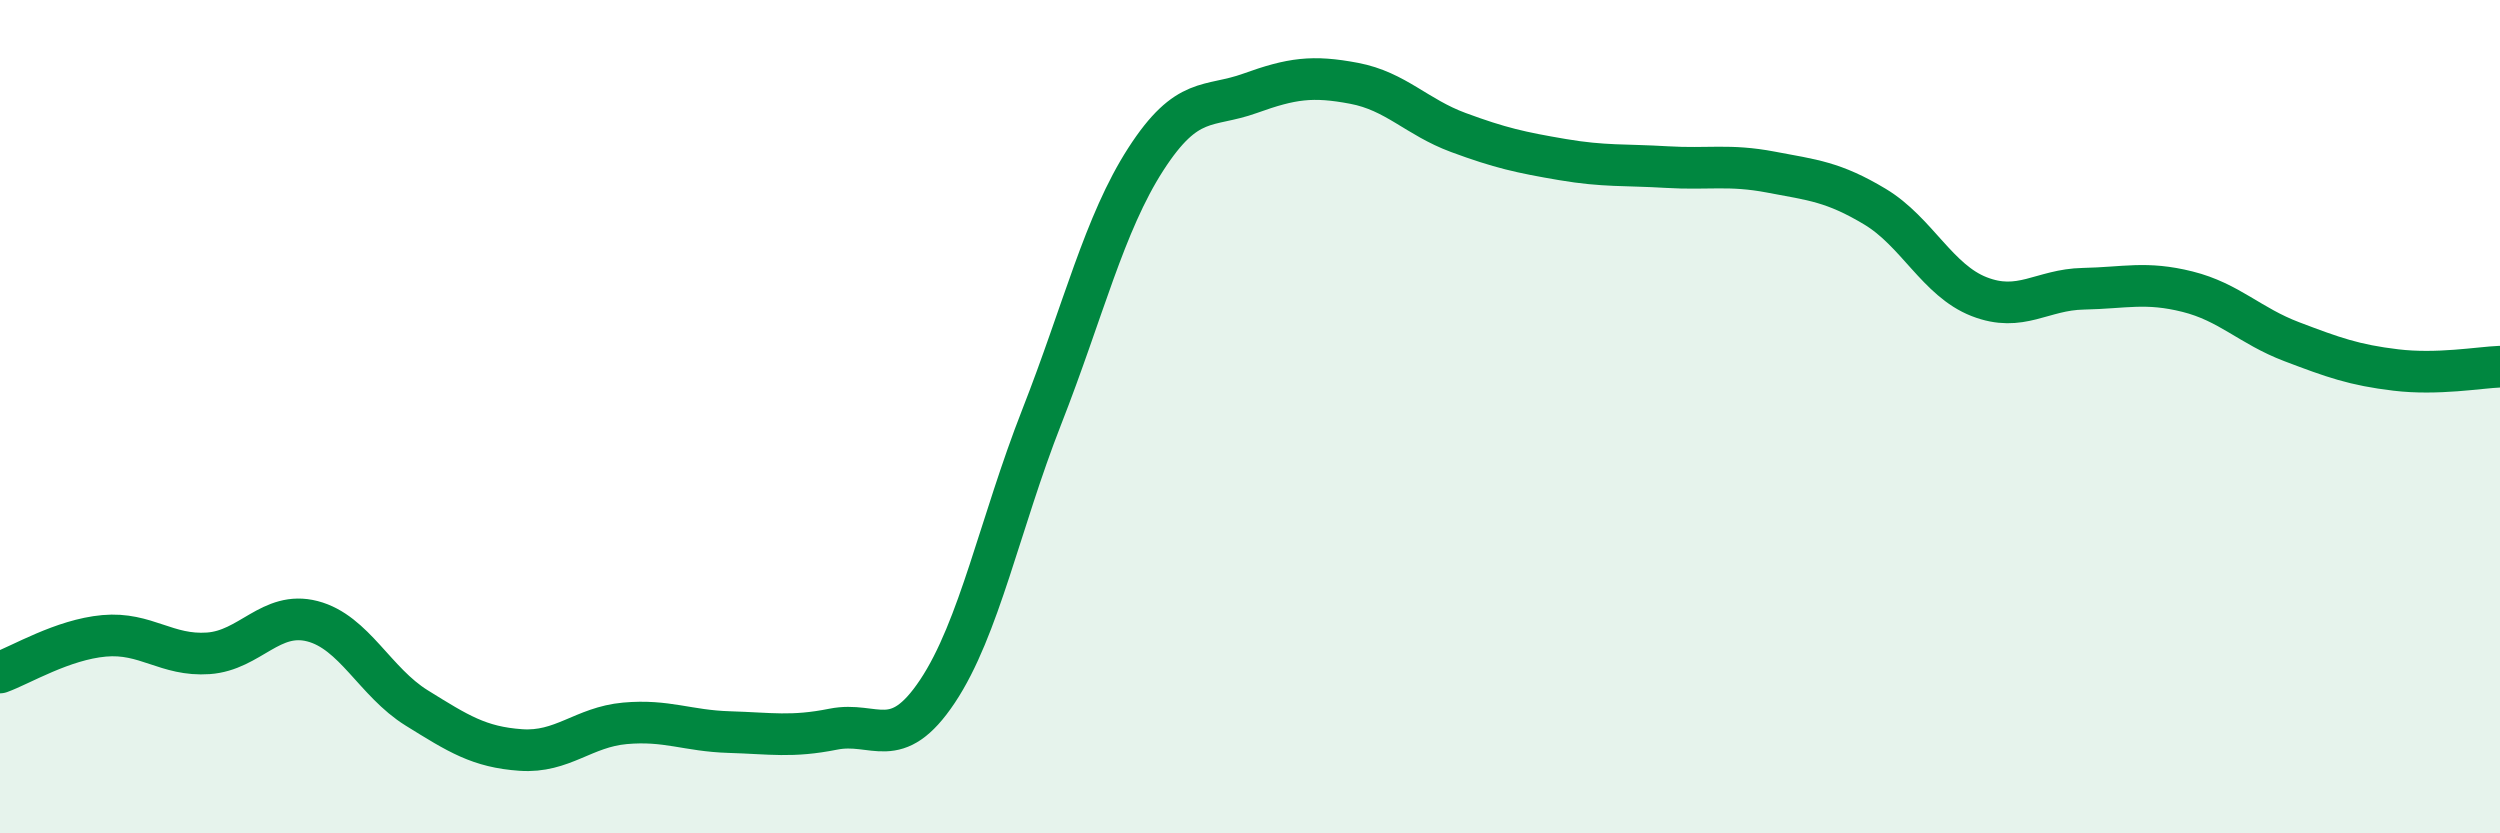 
    <svg width="60" height="20" viewBox="0 0 60 20" xmlns="http://www.w3.org/2000/svg">
      <path
        d="M 0,16.14 C 0.5,15.96 1.5,15.35 2.5,15.26 C 3.5,15.17 4,15.75 5,15.68 C 6,15.61 6.5,14.65 7.5,14.91 C 8.5,15.17 9,16.37 10,16.99 C 11,17.61 11.5,17.93 12.5,18 C 13.5,18.07 14,17.45 15,17.36 C 16,17.27 16.5,17.54 17.5,17.57 C 18.5,17.6 19,17.7 20,17.5 C 21,17.3 21.5,18.09 22.5,16.59 C 23.5,15.09 24,12.56 25,10.01 C 26,7.46 26.5,5.37 27.5,3.82 C 28.5,2.27 29,2.6 30,2.24 C 31,1.88 31.5,1.81 32.5,2 C 33.5,2.19 34,2.81 35,3.18 C 36,3.55 36.5,3.66 37.5,3.83 C 38.5,4 39,3.95 40,4.01 C 41,4.07 41.5,3.94 42.5,4.13 C 43.5,4.32 44,4.36 45,4.96 C 46,5.56 46.5,6.73 47.5,7.12 C 48.5,7.51 49,6.95 50,6.93 C 51,6.91 51.5,6.75 52.5,7 C 53.5,7.25 54,7.82 55,8.2 C 56,8.58 56.5,8.76 57.5,8.88 C 58.5,9 59.5,8.82 60,8.8L60 20L0 20Z"
        fill="#008740"
        opacity="0.1"
        stroke-linecap="round"
        stroke-linejoin="round"
      />
      <path
        d="M 0,16.14 C 0.5,15.96 1.5,15.35 2.5,15.26 C 3.5,15.17 4,15.75 5,15.68 C 6,15.61 6.5,14.65 7.5,14.91 C 8.5,15.17 9,16.37 10,16.99 C 11,17.61 11.5,17.93 12.5,18 C 13.5,18.07 14,17.45 15,17.36 C 16,17.27 16.5,17.54 17.5,17.57 C 18.5,17.6 19,17.7 20,17.5 C 21,17.3 21.5,18.09 22.5,16.59 C 23.5,15.09 24,12.56 25,10.01 C 26,7.46 26.5,5.37 27.5,3.82 C 28.5,2.27 29,2.6 30,2.24 C 31,1.88 31.5,1.81 32.5,2 C 33.5,2.19 34,2.81 35,3.18 C 36,3.55 36.5,3.66 37.5,3.83 C 38.5,4 39,3.95 40,4.01 C 41,4.07 41.5,3.94 42.5,4.13 C 43.5,4.32 44,4.36 45,4.96 C 46,5.56 46.5,6.73 47.5,7.12 C 48.5,7.51 49,6.95 50,6.93 C 51,6.91 51.5,6.75 52.5,7 C 53.5,7.25 54,7.82 55,8.2 C 56,8.58 56.5,8.76 57.5,8.88 C 58.5,9 59.5,8.82 60,8.8"
        stroke="#008740"
        stroke-width="1"
        fill="none"
        stroke-linecap="round"
        stroke-linejoin="round"
      />
    </svg>
  